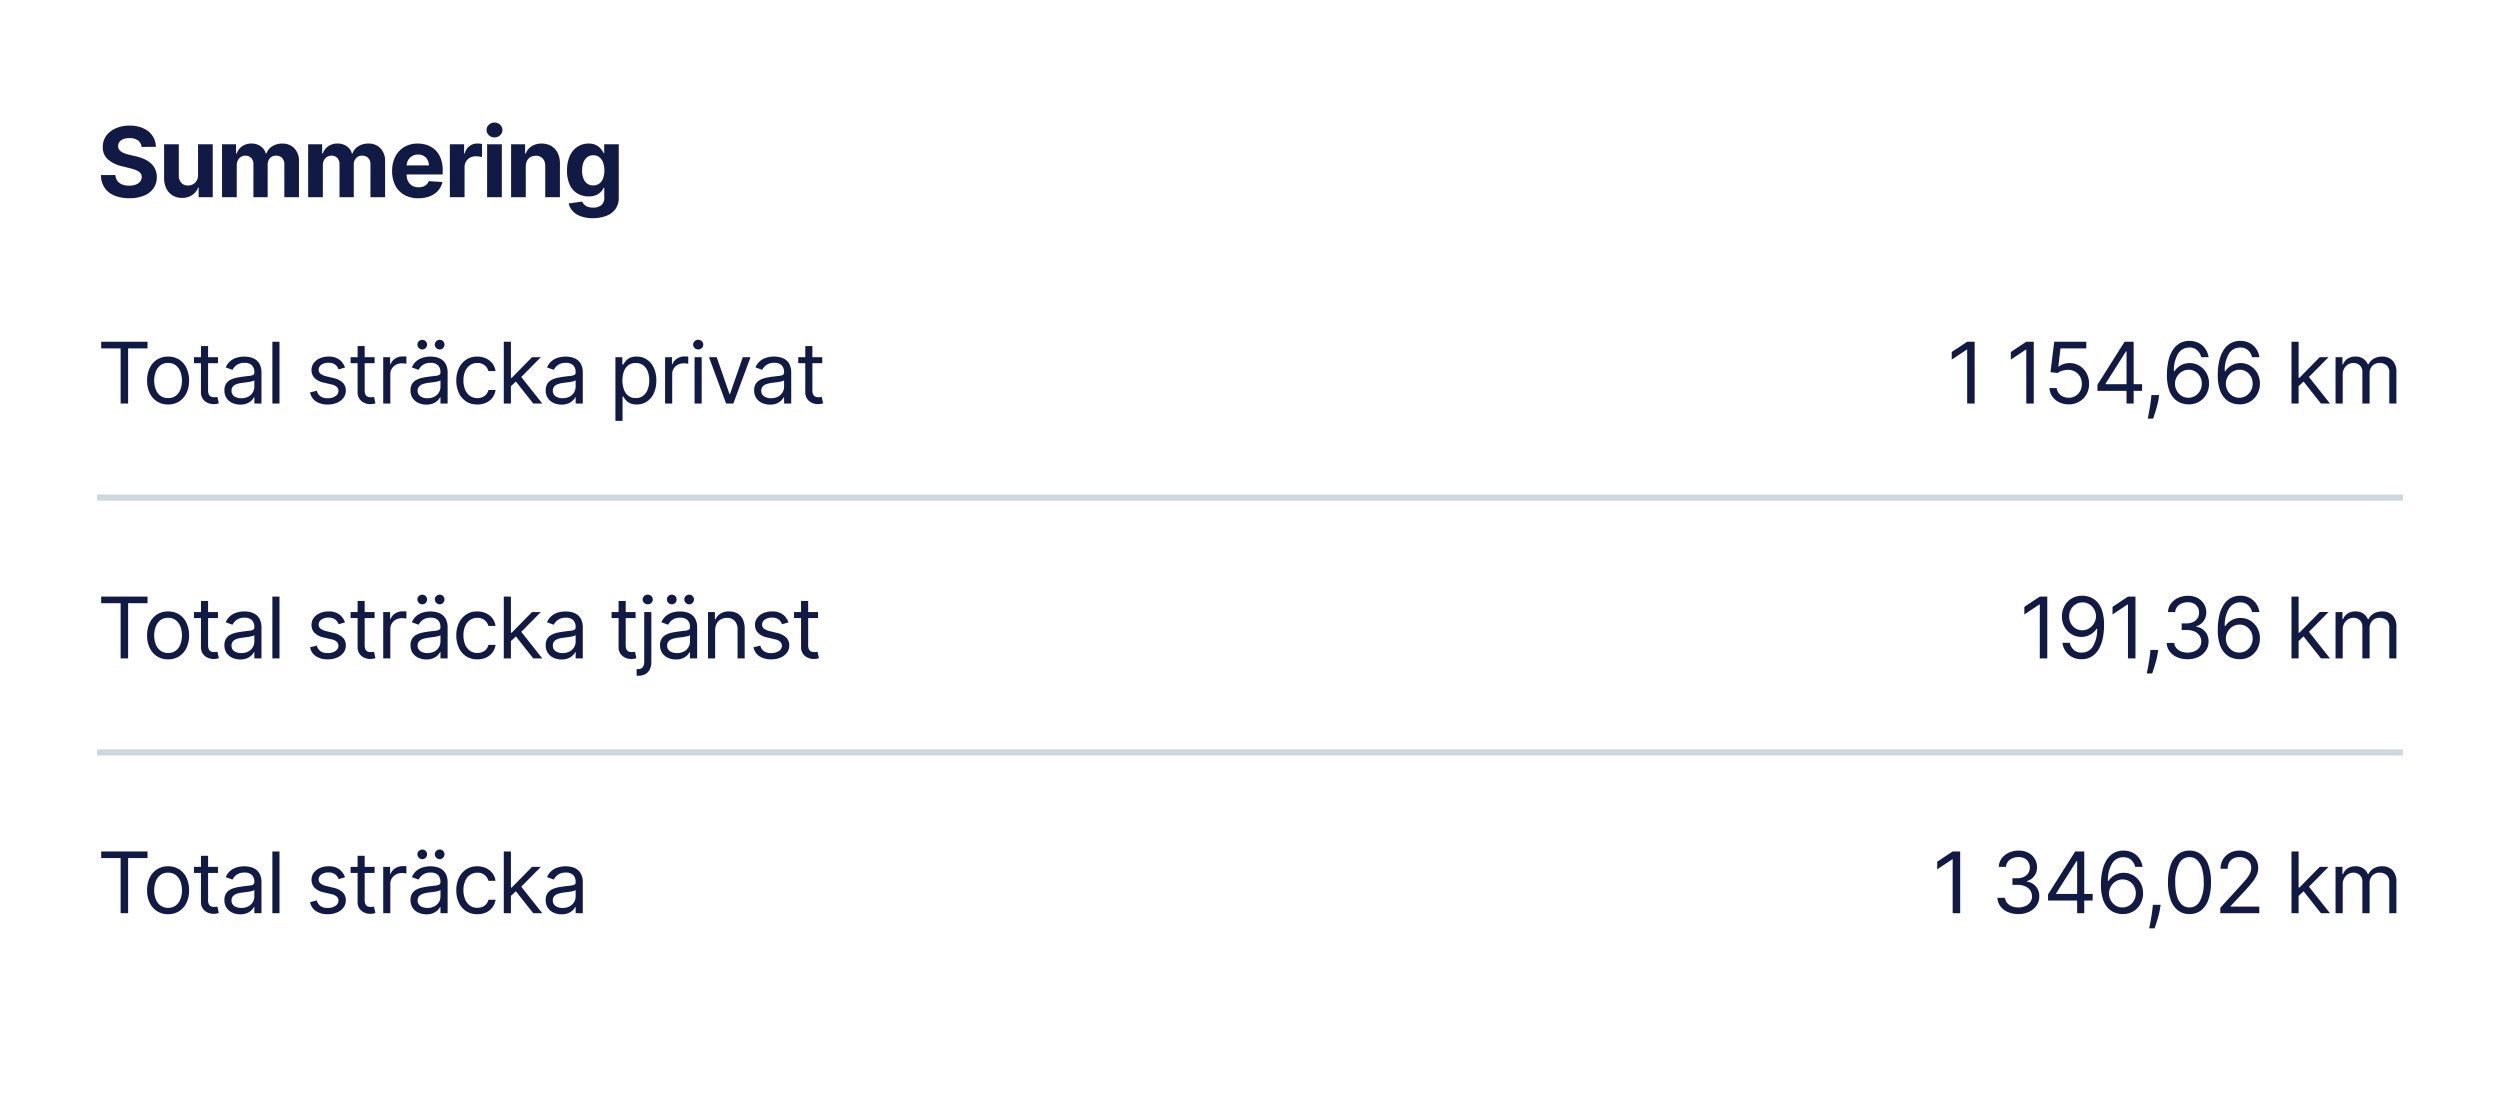 <svg xmlns="http://www.w3.org/2000/svg" width="412" height="180.5" viewBox="0 0 412 180.5">
  <g id="Group_2783" data-name="Group 2783" transform="translate(-1965 -5390.75)">
    <path id="Path_4298" data-name="Path 4298" d="M0,0H412V180.5H0Z" transform="translate(1965 5390.75)" fill="#fff"/>
    <path id="Path_4299" data-name="Path 4299" d="M7.324-8.29a1.438,1.438,0,0,0-.585-1.068,2.319,2.319,0,0,0-1.4-.381,2.721,2.721,0,0,0-1.017.168,1.43,1.43,0,0,0-.634.463,1.1,1.1,0,0,0-.219.67.944.944,0,0,0,.134.545,1.3,1.3,0,0,0,.4.4,2.861,2.861,0,0,0,.591.29,5.775,5.775,0,0,0,.716.207l1.045.25a7.374,7.374,0,0,1,1.4.455,4.246,4.246,0,0,1,1.1.7,2.938,2.938,0,0,1,.724.977,3.117,3.117,0,0,1,.264,1.29A3.216,3.216,0,0,1,9.3-1.474,3.457,3.457,0,0,1,7.753-.264,6.191,6.191,0,0,1,5.324.165,6.379,6.379,0,0,1,2.872-.267,3.568,3.568,0,0,1,1.247-1.548,3.793,3.793,0,0,1,.636-3.653H3.017a1.759,1.759,0,0,0,.338.974,1.812,1.812,0,0,0,.8.585A3.117,3.117,0,0,0,5.3-1.9,2.969,2.969,0,0,0,6.384-2.08,1.665,1.665,0,0,0,7.1-2.585a1.168,1.168,0,0,0,.256-.744.974.974,0,0,0-.23-.659,1.8,1.8,0,0,0-.67-.455,6.926,6.926,0,0,0-1.077-.341L4.114-5.1A5.313,5.313,0,0,1,1.79-6.222,2.6,2.6,0,0,1,.943-8.273a3.039,3.039,0,0,1,.565-1.847A3.774,3.774,0,0,1,3.08-11.352,5.555,5.555,0,0,1,5.352-11.8a5.4,5.4,0,0,1,2.264.443,3.58,3.58,0,0,1,1.509,1.233,3.262,3.262,0,0,1,.557,1.83ZM16.64-3.716V-8.727h2.42V0H16.736V-1.585h-.091a2.582,2.582,0,0,1-.98,1.233A2.894,2.894,0,0,1,14,.114a2.941,2.941,0,0,1-1.54-.4,2.716,2.716,0,0,1-1.037-1.131,3.887,3.887,0,0,1-.378-1.756V-8.727h2.42V-3.6a1.765,1.765,0,0,0,.415,1.222,1.411,1.411,0,0,0,1.1.449,1.721,1.721,0,0,0,.818-.2,1.56,1.56,0,0,0,.616-.6A1.862,1.862,0,0,0,16.64-3.716ZM20.592,0V-8.727H22.9v1.54H23A2.421,2.421,0,0,1,23.91-8.4a2.6,2.6,0,0,1,1.523-.443,2.579,2.579,0,0,1,1.528.446A2.126,2.126,0,0,1,27.8-7.187h.091a2.332,2.332,0,0,1,.969-1.2,3,3,0,0,1,1.662-.452,2.665,2.665,0,0,1,1.986.776,3,3,0,0,1,.764,2.2V0H30.859V-5.392a1.429,1.429,0,0,0-.386-1.091,1.354,1.354,0,0,0-.966-.364,1.3,1.3,0,0,0-1.028.418,1.6,1.6,0,0,0-.369,1.1V0H25.763V-5.443A1.413,1.413,0,0,0,25.4-6.466a1.276,1.276,0,0,0-.963-.381,1.333,1.333,0,0,0-.724.2,1.423,1.423,0,0,0-.509.563,1.805,1.805,0,0,0-.187.844V0ZM34.783,0V-8.727H37.09v1.54h.1A2.421,2.421,0,0,1,38.1-8.4a2.6,2.6,0,0,1,1.523-.443,2.579,2.579,0,0,1,1.528.446,2.126,2.126,0,0,1,.841,1.207h.091a2.332,2.332,0,0,1,.969-1.2,3,3,0,0,1,1.662-.452,2.665,2.665,0,0,1,1.986.776,3,3,0,0,1,.764,2.2V0H45.05V-5.392a1.429,1.429,0,0,0-.386-1.091,1.354,1.354,0,0,0-.966-.364,1.3,1.3,0,0,0-1.028.418,1.6,1.6,0,0,0-.369,1.1V0H39.953V-5.443a1.413,1.413,0,0,0-.366-1.023,1.276,1.276,0,0,0-.963-.381,1.333,1.333,0,0,0-.724.2,1.423,1.423,0,0,0-.509.563,1.805,1.805,0,0,0-.187.844V0ZM52.951.17a4.627,4.627,0,0,1-2.315-.548,3.709,3.709,0,0,1-1.491-1.557,5.128,5.128,0,0,1-.523-2.389,5.1,5.1,0,0,1,.523-2.364,3.858,3.858,0,0,1,1.474-1.585,4.279,4.279,0,0,1,2.236-.568,4.619,4.619,0,0,1,1.611.276,3.631,3.631,0,0,1,1.307.827,3.766,3.766,0,0,1,.872,1.384,5.526,5.526,0,0,1,.313,1.946v.665H49.587v-1.5h5.091a1.854,1.854,0,0,0-.227-.926,1.654,1.654,0,0,0-.628-.634,1.832,1.832,0,0,0-.929-.23,1.863,1.863,0,0,0-.974.253,1.813,1.813,0,0,0-.662.676,1.926,1.926,0,0,0-.244.94v1.426a2.427,2.427,0,0,0,.241,1.119,1.728,1.728,0,0,0,.685.727,2.068,2.068,0,0,0,1.051.256,2.289,2.289,0,0,0,.739-.114,1.533,1.533,0,0,0,.574-.341,1.482,1.482,0,0,0,.364-.557l2.239.148a3.052,3.052,0,0,1-.7,1.406,3.5,3.5,0,0,1-1.352.932A5.082,5.082,0,0,1,52.951.17ZM58.136,0V-8.727h2.347V-7.2h.091a2.268,2.268,0,0,1,.8-1.23,2.115,2.115,0,0,1,1.3-.418,3.661,3.661,0,0,1,.392.023,2.76,2.76,0,0,1,.369.063v2.148a3.162,3.162,0,0,0-.472-.091,4.236,4.236,0,0,0-.551-.04,1.939,1.939,0,0,0-.952.23,1.71,1.71,0,0,0-.659.639,1.82,1.82,0,0,0-.241.943V0Zm6.14,0V-8.727H66.7V0Zm1.216-9.852a1.3,1.3,0,0,1-.923-.361,1.148,1.148,0,0,1-.384-.866,1.142,1.142,0,0,1,.384-.861,1.3,1.3,0,0,1,.923-.361,1.3,1.3,0,0,1,.923.361,1.142,1.142,0,0,1,.384.861,1.148,1.148,0,0,1-.384.866A1.3,1.3,0,0,1,65.492-9.852Zm5.157,4.807V0h-2.42V-8.727h2.307v1.54h.1a2.45,2.45,0,0,1,.972-1.207,2.954,2.954,0,0,1,1.653-.446,3.069,3.069,0,0,1,1.585.4A2.707,2.707,0,0,1,75.9-7.31a3.817,3.817,0,0,1,.375,1.753V0h-2.42V-5.125a1.763,1.763,0,0,0-.409-1.253A1.473,1.473,0,0,0,72.3-6.83a1.72,1.72,0,0,0-.861.21,1.446,1.446,0,0,0-.58.611A2.12,2.12,0,0,0,70.649-5.045Zm11.06,8.5a5.638,5.638,0,0,1-2.014-.321,3.369,3.369,0,0,1-1.332-.872,2.673,2.673,0,0,1-.642-1.239l2.239-.3a1.466,1.466,0,0,0,.324.489,1.6,1.6,0,0,0,.588.366,2.53,2.53,0,0,0,.895.139,2.122,2.122,0,0,0,1.3-.384A1.5,1.5,0,0,0,83.584.051v-1.6h-.1A2.3,2.3,0,0,1,83-.858a2.4,2.4,0,0,1-.818.528,3.145,3.145,0,0,1-1.193.2,3.55,3.55,0,0,1-1.787-.457,3.214,3.214,0,0,1-1.278-1.4,5.328,5.328,0,0,1-.474-2.395,5.651,5.651,0,0,1,.483-2.477,3.463,3.463,0,0,1,1.287-1.489,3.3,3.3,0,0,1,1.764-.494,2.73,2.73,0,0,1,1.227.247,2.43,2.43,0,0,1,.8.614,3.387,3.387,0,0,1,.469.719h.091V-8.727h2.4V.085a3.084,3.084,0,0,1-.545,1.864,3.3,3.3,0,0,1-1.509,1.128A6.028,6.028,0,0,1,81.709,3.455Zm.051-5.4a1.651,1.651,0,0,0,.991-.293,1.846,1.846,0,0,0,.625-.841A3.548,3.548,0,0,0,83.6-4.392a3.729,3.729,0,0,0-.216-1.332,1.944,1.944,0,0,0-.625-.878,1.59,1.59,0,0,0-.994-.312,1.579,1.579,0,0,0-1.006.321,1.963,1.963,0,0,0-.619.889,3.772,3.772,0,0,0-.21,1.313,3.6,3.6,0,0,0,.213,1.3,1.847,1.847,0,0,0,.619.847A1.648,1.648,0,0,0,81.76-1.943Z" transform="translate(1981 5423.25)" fill="#111a45"/>
    <path id="Path_4307" data-name="Path 4307" d="M0,0H380V1H0Z" transform="translate(1981 5556.25)" fill="#ced6e0" opacity="0"/>
    <path id="Path_4304" data-name="Path 4304" d="M.676-9.088v-1.094H8.313v1.094h-3.2V0H3.878V-9.088ZM11.7.159A3.317,3.317,0,0,1,9.889-.333,3.321,3.321,0,0,1,8.676-1.71a4.636,4.636,0,0,1-.435-2.068,4.692,4.692,0,0,1,.435-2.083A3.314,3.314,0,0,1,9.889-7.244,3.317,3.317,0,0,1,11.7-7.736a3.317,3.317,0,0,1,1.812.492,3.314,3.314,0,0,1,1.213,1.382,4.692,4.692,0,0,1,.435,2.083,4.636,4.636,0,0,1-.435,2.068A3.321,3.321,0,0,1,13.513-.333,3.317,3.317,0,0,1,11.7.159Zm0-1.054a2.014,2.014,0,0,0,1.293-.4,2.374,2.374,0,0,0,.751-1.059,4.054,4.054,0,0,0,.244-1.422,4.1,4.1,0,0,0-.244-1.427,2.4,2.4,0,0,0-.751-1.069A2,2,0,0,0,11.7-6.682a2,2,0,0,0-1.293.408,2.4,2.4,0,0,0-.751,1.069,4.1,4.1,0,0,0-.244,1.427,4.054,4.054,0,0,0,.244,1.422A2.374,2.374,0,0,0,10.409-1.3,2.014,2.014,0,0,0,11.7-.895Zm8.221-6.741v.994H15.965v-.994Zm-2.8-1.83h1.173v7.278a1.485,1.485,0,0,0,.147.743.72.72,0,0,0,.378.328,1.453,1.453,0,0,0,.49.082,1.853,1.853,0,0,0,.318-.022l.2-.037L20.061-.04a2.582,2.582,0,0,1-.333.092A2.577,2.577,0,0,1,19.186.1a2.345,2.345,0,0,1-.972-.214,1.914,1.914,0,0,1-.786-.651,1.86,1.86,0,0,1-.311-1.1ZM23.589.179A3.079,3.079,0,0,1,22.272-.1a2.237,2.237,0,0,1-.94-.8,2.246,2.246,0,0,1-.348-1.27,1.973,1.973,0,0,1,.259-1.066,1.831,1.831,0,0,1,.691-.644,3.691,3.691,0,0,1,.957-.35q.525-.117,1.056-.186.7-.089,1.131-.137a1.73,1.73,0,0,0,.636-.162.419.419,0,0,0,.2-.4v-.04a1.563,1.563,0,0,0-.4-1.143A1.627,1.627,0,0,0,24.305-6.7a2.11,2.11,0,0,0-1.317.368,2.175,2.175,0,0,0-.671.786l-1.114-.4A2.683,2.683,0,0,1,22-7.032a3.007,3.007,0,0,1,1.094-.547,4.58,4.58,0,0,1,1.171-.157,4.818,4.818,0,0,1,.848.087,2.771,2.771,0,0,1,.93.355,2.082,2.082,0,0,1,.748.81,3.015,3.015,0,0,1,.3,1.452V0H25.916V-1.034h-.06a2.066,2.066,0,0,1-.4.532,2.3,2.3,0,0,1-.741.482A2.854,2.854,0,0,1,23.589.179Zm.179-1.054a2.342,2.342,0,0,0,1.176-.273,1.884,1.884,0,0,0,.726-.706,1.813,1.813,0,0,0,.246-.91V-3.838a.685.685,0,0,1-.326.162,4.938,4.938,0,0,1-.577.124q-.326.052-.631.089l-.495.062a4.556,4.556,0,0,0-.853.191,1.486,1.486,0,0,0-.636.393,1,1,0,0,0-.241.708,1.044,1.044,0,0,0,.455.922A2.006,2.006,0,0,0,23.768-.875Zm6.292-9.307V0H28.887V-10.182ZM40.855-5.926l-1.054.3a2.036,2.036,0,0,0-.291-.515,1.459,1.459,0,0,0-.52-.415,1.878,1.878,0,0,0-.84-.164,2.006,2.006,0,0,0-1.166.321.957.957,0,0,0-.465.813.836.836,0,0,0,.318.691,2.658,2.658,0,0,0,.994.423l1.134.278a3.143,3.143,0,0,1,1.526.758,1.788,1.788,0,0,1,.5,1.31,1.947,1.947,0,0,1-.375,1.173,2.524,2.524,0,0,1-1.047.815,3.813,3.813,0,0,1-1.561.3,3.433,3.433,0,0,1-1.934-.507,2.249,2.249,0,0,1-.969-1.482l1.114-.278a1.543,1.543,0,0,0,.6.925,2.008,2.008,0,0,0,1.166.308,2.183,2.183,0,0,0,1.305-.35,1.021,1.021,0,0,0,.485-.843.9.9,0,0,0-.278-.669,1.792,1.792,0,0,0-.855-.405l-1.273-.3a3.007,3.007,0,0,1-1.539-.773,1.852,1.852,0,0,1-.49-1.315,1.88,1.88,0,0,1,.365-1.143,2.448,2.448,0,0,1,1-.781,3.491,3.491,0,0,1,1.439-.283,2.865,2.865,0,0,1,1.782.5A2.686,2.686,0,0,1,40.855-5.926Zm4.88-1.71v.994H41.777v-.994Zm-2.8-1.83H44.1v7.278a1.485,1.485,0,0,0,.147.743.72.72,0,0,0,.378.328,1.453,1.453,0,0,0,.49.082,1.853,1.853,0,0,0,.318-.022l.2-.037L45.874-.04a2.582,2.582,0,0,1-.333.092A2.577,2.577,0,0,1,45,.1a2.345,2.345,0,0,1-.972-.214,1.914,1.914,0,0,1-.786-.651,1.86,1.86,0,0,1-.311-1.1ZM47.155,0V-7.636h1.134v1.153h.08a1.834,1.834,0,0,1,.756-.92,2.224,2.224,0,0,1,1.233-.353q.129,0,.323,0t.293.015v1.193q-.06-.015-.271-.047a2.943,2.943,0,0,0-.445-.032,2.081,2.081,0,0,0-.992.231,1.764,1.764,0,0,0-.686.636,1.715,1.715,0,0,0-.251.922V0Zm7.107.179A3.079,3.079,0,0,1,52.944-.1,2.237,2.237,0,0,1,52-.9a2.246,2.246,0,0,1-.348-1.27,1.973,1.973,0,0,1,.259-1.066,1.831,1.831,0,0,1,.691-.644,3.691,3.691,0,0,1,.957-.35q.525-.117,1.056-.186.7-.089,1.131-.137a1.73,1.73,0,0,0,.636-.162.419.419,0,0,0,.2-.4v-.04a1.563,1.563,0,0,0-.4-1.143A1.627,1.627,0,0,0,54.978-6.7a2.11,2.11,0,0,0-1.317.368,2.175,2.175,0,0,0-.671.786l-1.114-.4a2.683,2.683,0,0,1,.8-1.086,3.007,3.007,0,0,1,1.094-.547,4.58,4.58,0,0,1,1.171-.157,4.818,4.818,0,0,1,.848.087,2.771,2.771,0,0,1,.93.355,2.082,2.082,0,0,1,.748.81,3.015,3.015,0,0,1,.3,1.452V0H56.589V-1.034h-.06a2.065,2.065,0,0,1-.4.532,2.3,2.3,0,0,1-.741.482A2.854,2.854,0,0,1,54.262.179Zm.179-1.054a2.342,2.342,0,0,0,1.176-.273,1.884,1.884,0,0,0,.726-.706,1.813,1.813,0,0,0,.246-.91V-3.838a.685.685,0,0,1-.326.162,4.938,4.938,0,0,1-.577.124q-.326.052-.631.089L54.56-3.4a4.556,4.556,0,0,0-.853.191,1.486,1.486,0,0,0-.636.393,1,1,0,0,0-.241.708,1.044,1.044,0,0,0,.455.922A2.006,2.006,0,0,0,54.441-.875Zm-.855-8.034a.762.762,0,0,1-.554-.241A.762.762,0,0,1,52.79-9.7a.747.747,0,0,1,.241-.569.787.787,0,0,1,.554-.226.772.772,0,0,1,.569.226.772.772,0,0,1,.226.569.787.787,0,0,1-.226.554A.747.747,0,0,1,53.586-8.909Zm2.864,0A.762.762,0,0,1,55.9-9.15a.762.762,0,0,1-.241-.554.747.747,0,0,1,.241-.569.787.787,0,0,1,.554-.226.772.772,0,0,1,.569.226.772.772,0,0,1,.226.569.787.787,0,0,1-.226.554A.747.747,0,0,1,56.449-8.909ZM62.662.159a3.3,3.3,0,0,1-1.849-.507,3.3,3.3,0,0,1-1.193-1.4A4.733,4.733,0,0,1,59.2-3.778a4.681,4.681,0,0,1,.43-2.056,3.376,3.376,0,0,1,1.2-1.4,3.231,3.231,0,0,1,1.807-.5,3.424,3.424,0,0,1,1.452.3,2.78,2.78,0,0,1,1.059.835,2.6,2.6,0,0,1,.512,1.253H64.491a1.838,1.838,0,0,0-.594-.927,1.8,1.8,0,0,0-1.235-.405,2.06,2.06,0,0,0-1.2.355,2.327,2.327,0,0,0-.8,1,3.692,3.692,0,0,0-.286,1.509,3.9,3.9,0,0,0,.281,1.541,2.335,2.335,0,0,0,.8,1.019,2.046,2.046,0,0,0,1.211.363,2.1,2.1,0,0,0,.83-.159,1.713,1.713,0,0,0,.631-.457,1.753,1.753,0,0,0,.368-.716h1.173a2.716,2.716,0,0,1-.49,1.216,2.746,2.746,0,0,1-1.029.855A3.31,3.31,0,0,1,62.662.159Zm5.457-2.943L68.1-4.236h.239l3.341-3.4H73.13l-3.56,3.6h-.1ZM67.025,0V-10.182H68.2V0Zm4.852,0L68.894-3.778l.835-.815L73.369,0Zm4.661.179A3.079,3.079,0,0,1,75.221-.1a2.237,2.237,0,0,1-.94-.8,2.246,2.246,0,0,1-.348-1.27,1.973,1.973,0,0,1,.259-1.066,1.831,1.831,0,0,1,.691-.644,3.691,3.691,0,0,1,.957-.35q.525-.117,1.056-.186.7-.089,1.131-.137a1.73,1.73,0,0,0,.636-.162.419.419,0,0,0,.2-.4v-.04a1.563,1.563,0,0,0-.4-1.143A1.627,1.627,0,0,0,77.255-6.7a2.11,2.11,0,0,0-1.317.368,2.175,2.175,0,0,0-.671.786l-1.114-.4a2.683,2.683,0,0,1,.8-1.086,3.007,3.007,0,0,1,1.094-.547,4.58,4.58,0,0,1,1.171-.157,4.818,4.818,0,0,1,.848.087,2.771,2.771,0,0,1,.93.355,2.082,2.082,0,0,1,.748.81,3.015,3.015,0,0,1,.3,1.452V0H78.865V-1.034h-.06a2.065,2.065,0,0,1-.4.532,2.3,2.3,0,0,1-.741.482A2.854,2.854,0,0,1,76.539.179Zm.179-1.054a2.342,2.342,0,0,0,1.176-.273,1.884,1.884,0,0,0,.726-.706,1.813,1.813,0,0,0,.246-.91V-3.838a.685.685,0,0,1-.326.162,4.938,4.938,0,0,1-.577.124q-.326.052-.631.089l-.495.062a4.556,4.556,0,0,0-.853.191,1.486,1.486,0,0,0-.636.393,1,1,0,0,0-.241.708,1.044,1.044,0,0,0,.455.922A2.006,2.006,0,0,0,76.718-.875Z" transform="translate(1981 5541.25)" fill="#111a45"/>
    <path id="Path_4305" data-name="Path 4305" d="M-72.963-10.182V0H-74.2V-8.889h-.06l-2.486,1.651V-8.491l2.545-1.69Zm9.6,10.321A4.311,4.311,0,0,1-65.114-.2a2.975,2.975,0,0,1-1.218-.942,2.5,2.5,0,0,1-.49-1.4h1.253a1.468,1.468,0,0,0,.338.848,1.942,1.942,0,0,0,.781.549,2.841,2.841,0,0,0,1.069.194,2.8,2.8,0,0,0,1.163-.229,1.91,1.91,0,0,0,.8-.636,1.594,1.594,0,0,0,.288-.945,1.784,1.784,0,0,0-.278-.992,1.85,1.85,0,0,0-.815-.674,3.167,3.167,0,0,0-1.312-.244h-.815V-5.767h.815a2.456,2.456,0,0,0,1.066-.219,1.728,1.728,0,0,0,.721-.616,1.665,1.665,0,0,0,.261-.935,1.721,1.721,0,0,0-.229-.9,1.568,1.568,0,0,0-.644-.6,2.107,2.107,0,0,0-.977-.214,2.579,2.579,0,0,0-.992.191,1.879,1.879,0,0,0-.758.552,1.448,1.448,0,0,0-.318.868H-66.6a2.436,2.436,0,0,1,.482-1.4,3.041,3.041,0,0,1,1.186-.942,3.807,3.807,0,0,1,1.613-.338,3.256,3.256,0,0,1,1.621.38,2.712,2.712,0,0,1,1.039,1A2.616,2.616,0,0,1-60.3-7.6a2.393,2.393,0,0,1-.45,1.467,2.306,2.306,0,0,1-1.221.84v.08a2.37,2.37,0,0,1,1.506.818,2.478,2.478,0,0,1,.542,1.628,2.578,2.578,0,0,1-.45,1.489A3.084,3.084,0,0,1-61.6-.239,3.979,3.979,0,0,1-63.362.139Zm4.88-2.227V-3.1l4.474-7.08h.736v1.571h-.5l-3.381,5.349v.08h6.026v1.094ZM-53.689,0V-10.182h1.173V0Zm7.465.139A3.811,3.811,0,0,1-47.477-.1,2.989,2.989,0,0,1-48.62-.873a3.929,3.929,0,0,1-.83-1.477,7.462,7.462,0,0,1-.313-2.344,10.236,10.236,0,0,1,.254-2.4,5.445,5.445,0,0,1,.736-1.765,3.317,3.317,0,0,1,1.166-1.091,3.171,3.171,0,0,1,1.544-.373,3.311,3.311,0,0,1,1.524.341,2.928,2.928,0,0,1,1.091.947,3.305,3.305,0,0,1,.547,1.4h-1.213a2.249,2.249,0,0,0-.656-1.138,1.824,1.824,0,0,0-1.293-.452A2.119,2.119,0,0,0-47.927-8.2,5.248,5.248,0,0,0-48.61-5.31h.08a3.011,3.011,0,0,1,.664-.723,2.98,2.98,0,0,1,.853-.465,2.965,2.965,0,0,1,.989-.164,3.056,3.056,0,0,1,1.6.435,3.256,3.256,0,0,1,1.163,1.2,3.45,3.45,0,0,1,.438,1.748,3.579,3.579,0,0,1-.423,1.728A3.2,3.2,0,0,1-44.432-.311,3.341,3.341,0,0,1-46.224.139Zm0-1.094A2.076,2.076,0,0,0-45.1-1.268a2.266,2.266,0,0,0,.79-.84,2.387,2.387,0,0,0,.291-1.173A2.381,2.381,0,0,0-44.3-4.432a2.192,2.192,0,0,0-.771-.828,2.051,2.051,0,0,0-1.116-.308,2.09,2.09,0,0,0-.88.186,2.276,2.276,0,0,0-.713.51,2.434,2.434,0,0,0-.48.738,2.234,2.234,0,0,0-.174.873,2.341,2.341,0,0,0,.286,1.134,2.305,2.305,0,0,0,.786.85A2.046,2.046,0,0,0-46.224-.955Zm6.292-.437-.08.537A11.18,11.18,0,0,1-40.267.358q-.172.646-.355,1.218t-.3.91h-.895q.065-.318.169-.84T-41.441.48q.107-.644.176-1.315l.06-.557ZM-35.171.139a3.026,3.026,0,0,1-1.914-.614A3.806,3.806,0,0,1-38.293-2.26a8.466,8.466,0,0,1-.418-2.831,8.386,8.386,0,0,1,.42-2.821A3.846,3.846,0,0,1-37.078-9.7a3.005,3.005,0,0,1,1.907-.619,3.005,3.005,0,0,1,1.907.619,3.846,3.846,0,0,1,1.213,1.79,8.386,8.386,0,0,1,.42,2.821,8.466,8.466,0,0,1-.418,2.831A3.806,3.806,0,0,1-33.257-.475,3.026,3.026,0,0,1-35.171.139Zm0-1.094a1.91,1.91,0,0,0,1.73-1.074,6.222,6.222,0,0,0,.616-3.062,7.861,7.861,0,0,0-.281-2.252,3.12,3.12,0,0,0-.805-1.417,1.787,1.787,0,0,0-1.26-.487A1.911,1.911,0,0,0-36.9-8.161a6.242,6.242,0,0,0-.621,3.07,7.874,7.874,0,0,0,.278,2.247,3.065,3.065,0,0,0,.8,1.407A1.8,1.8,0,0,0-35.171-.955ZM-30.092,0V-.895l3.361-3.679q.592-.646.974-1.126a4.164,4.164,0,0,0,.569-.9A2.2,2.2,0,0,0-25-7.5a1.664,1.664,0,0,0-.256-.93,1.694,1.694,0,0,0-.7-.607,2.256,2.256,0,0,0-.994-.214,2.074,2.074,0,0,0-1.022.241,1.673,1.673,0,0,0-.671.674,2.084,2.084,0,0,0-.236,1.014h-1.173a2.955,2.955,0,0,1,.413-1.571,2.863,2.863,0,0,1,1.126-1.054,3.372,3.372,0,0,1,1.6-.378,3.252,3.252,0,0,1,1.586.378A2.842,2.842,0,0,1-24.24-8.924,2.678,2.678,0,0,1-23.848-7.5a3.085,3.085,0,0,1-.2,1.1,4.9,4.9,0,0,1-.7,1.188q-.495.654-1.37,1.593L-28.4-1.173v.08h4.733V0Zm12.823-2.784-.02-1.452h.239l3.341-3.4h1.452l-3.56,3.6h-.1ZM-18.363,0V-10.182h1.173V0Zm4.852,0-2.983-3.778.835-.815L-12.019,0ZM-11.1,0V-7.636h1.134v1.193h.1A1.932,1.932,0,0,1-9.093-7.4a2.32,2.32,0,0,1,1.278-.341,2.2,2.2,0,0,1,1.26.341,2.267,2.267,0,0,1,.788.952h.08a2.24,2.24,0,0,1,.88-.942A2.694,2.694,0,0,1-3.4-7.736,2.292,2.292,0,0,1-1.725-7.1a2.676,2.676,0,0,1,.651,1.986V0H-2.247V-5.111A1.445,1.445,0,0,0-2.71-6.319,1.711,1.711,0,0,0-3.8-6.682,1.6,1.6,0,0,0-5.046-6.2a1.748,1.748,0,0,0-.442,1.225V0H-6.682V-5.23A1.381,1.381,0,0,0-7.1-6.282a1.519,1.519,0,0,0-1.089-.4,1.6,1.6,0,0,0-.853.244,1.818,1.818,0,0,0-.636.674,1.994,1.994,0,0,0-.241.992V0Z" transform="translate(2361 5541.25)" fill="#111a45"/>
    <path id="Path_4303" data-name="Path 4303" d="M0,0H380V1H0Z" transform="translate(1981 5514.25)" fill="#ced6e0"/>
    <path id="Path_4302" data-name="Path 4302" d="M.676-9.088v-1.094H8.313v1.094h-3.2V0H3.878V-9.088ZM11.7.159A3.317,3.317,0,0,1,9.889-.333,3.321,3.321,0,0,1,8.676-1.71a4.636,4.636,0,0,1-.435-2.068,4.692,4.692,0,0,1,.435-2.083A3.314,3.314,0,0,1,9.889-7.244,3.317,3.317,0,0,1,11.7-7.736a3.317,3.317,0,0,1,1.812.492,3.314,3.314,0,0,1,1.213,1.382,4.692,4.692,0,0,1,.435,2.083,4.636,4.636,0,0,1-.435,2.068A3.321,3.321,0,0,1,13.513-.333,3.317,3.317,0,0,1,11.7.159Zm0-1.054a2.014,2.014,0,0,0,1.293-.4,2.374,2.374,0,0,0,.751-1.059,4.054,4.054,0,0,0,.244-1.422,4.1,4.1,0,0,0-.244-1.427,2.4,2.4,0,0,0-.751-1.069A2,2,0,0,0,11.7-6.682a2,2,0,0,0-1.293.408,2.4,2.4,0,0,0-.751,1.069,4.1,4.1,0,0,0-.244,1.427,4.054,4.054,0,0,0,.244,1.422A2.374,2.374,0,0,0,10.409-1.3,2.014,2.014,0,0,0,11.7-.895Zm8.221-6.741v.994H15.965v-.994Zm-2.8-1.83h1.173v7.278a1.485,1.485,0,0,0,.147.743.72.72,0,0,0,.378.328,1.453,1.453,0,0,0,.49.082,1.853,1.853,0,0,0,.318-.022l.2-.037L20.061-.04a2.582,2.582,0,0,1-.333.092A2.577,2.577,0,0,1,19.186.1a2.345,2.345,0,0,1-.972-.214,1.914,1.914,0,0,1-.786-.651,1.86,1.86,0,0,1-.311-1.1ZM23.589.179A3.079,3.079,0,0,1,22.272-.1a2.237,2.237,0,0,1-.94-.8,2.246,2.246,0,0,1-.348-1.27,1.973,1.973,0,0,1,.259-1.066,1.831,1.831,0,0,1,.691-.644,3.691,3.691,0,0,1,.957-.35q.525-.117,1.056-.186.7-.089,1.131-.137a1.73,1.73,0,0,0,.636-.162.419.419,0,0,0,.2-.4v-.04a1.563,1.563,0,0,0-.4-1.143A1.627,1.627,0,0,0,24.305-6.7a2.11,2.11,0,0,0-1.317.368,2.175,2.175,0,0,0-.671.786l-1.114-.4A2.683,2.683,0,0,1,22-7.032a3.007,3.007,0,0,1,1.094-.547,4.58,4.58,0,0,1,1.171-.157,4.818,4.818,0,0,1,.848.087,2.771,2.771,0,0,1,.93.355,2.082,2.082,0,0,1,.748.81,3.015,3.015,0,0,1,.3,1.452V0H25.916V-1.034h-.06a2.066,2.066,0,0,1-.4.532,2.3,2.3,0,0,1-.741.482A2.854,2.854,0,0,1,23.589.179Zm.179-1.054a2.342,2.342,0,0,0,1.176-.273,1.884,1.884,0,0,0,.726-.706,1.813,1.813,0,0,0,.246-.91V-3.838a.685.685,0,0,1-.326.162,4.938,4.938,0,0,1-.577.124q-.326.052-.631.089l-.495.062a4.556,4.556,0,0,0-.853.191,1.486,1.486,0,0,0-.636.393,1,1,0,0,0-.241.708,1.044,1.044,0,0,0,.455.922A2.006,2.006,0,0,0,23.768-.875Zm6.292-9.307V0H28.887V-10.182ZM40.855-5.926l-1.054.3a2.036,2.036,0,0,0-.291-.515,1.459,1.459,0,0,0-.52-.415,1.878,1.878,0,0,0-.84-.164,2.006,2.006,0,0,0-1.166.321.957.957,0,0,0-.465.813.836.836,0,0,0,.318.691,2.658,2.658,0,0,0,.994.423l1.134.278a3.143,3.143,0,0,1,1.526.758,1.788,1.788,0,0,1,.5,1.31,1.947,1.947,0,0,1-.375,1.173,2.524,2.524,0,0,1-1.047.815,3.813,3.813,0,0,1-1.561.3,3.433,3.433,0,0,1-1.934-.507,2.249,2.249,0,0,1-.969-1.482l1.114-.278a1.543,1.543,0,0,0,.6.925,2.008,2.008,0,0,0,1.166.308,2.183,2.183,0,0,0,1.305-.35,1.021,1.021,0,0,0,.485-.843.9.9,0,0,0-.278-.669,1.792,1.792,0,0,0-.855-.405l-1.273-.3a3.007,3.007,0,0,1-1.539-.773,1.852,1.852,0,0,1-.49-1.315,1.88,1.88,0,0,1,.365-1.143,2.448,2.448,0,0,1,1-.781,3.491,3.491,0,0,1,1.439-.283,2.865,2.865,0,0,1,1.782.5A2.686,2.686,0,0,1,40.855-5.926Zm4.88-1.71v.994H41.777v-.994Zm-2.8-1.83H44.1v7.278a1.485,1.485,0,0,0,.147.743.72.72,0,0,0,.378.328,1.453,1.453,0,0,0,.49.082,1.853,1.853,0,0,0,.318-.022l.2-.037L45.874-.04a2.582,2.582,0,0,1-.333.092A2.577,2.577,0,0,1,45,.1a2.345,2.345,0,0,1-.972-.214,1.914,1.914,0,0,1-.786-.651,1.86,1.86,0,0,1-.311-1.1ZM47.155,0V-7.636h1.134v1.153h.08a1.834,1.834,0,0,1,.756-.92,2.224,2.224,0,0,1,1.233-.353q.129,0,.323,0t.293.015v1.193q-.06-.015-.271-.047a2.943,2.943,0,0,0-.445-.032,2.081,2.081,0,0,0-.992.231,1.764,1.764,0,0,0-.686.636,1.715,1.715,0,0,0-.251.922V0Zm7.107.179A3.079,3.079,0,0,1,52.944-.1,2.237,2.237,0,0,1,52-.9a2.246,2.246,0,0,1-.348-1.27,1.973,1.973,0,0,1,.259-1.066,1.831,1.831,0,0,1,.691-.644,3.691,3.691,0,0,1,.957-.35q.525-.117,1.056-.186.7-.089,1.131-.137a1.73,1.73,0,0,0,.636-.162.419.419,0,0,0,.2-.4v-.04a1.563,1.563,0,0,0-.4-1.143A1.627,1.627,0,0,0,54.978-6.7a2.11,2.11,0,0,0-1.317.368,2.175,2.175,0,0,0-.671.786l-1.114-.4a2.683,2.683,0,0,1,.8-1.086,3.007,3.007,0,0,1,1.094-.547,4.58,4.58,0,0,1,1.171-.157,4.818,4.818,0,0,1,.848.087,2.771,2.771,0,0,1,.93.355,2.082,2.082,0,0,1,.748.81,3.015,3.015,0,0,1,.3,1.452V0H56.589V-1.034h-.06a2.065,2.065,0,0,1-.4.532,2.3,2.3,0,0,1-.741.482A2.854,2.854,0,0,1,54.262.179Zm.179-1.054a2.342,2.342,0,0,0,1.176-.273,1.884,1.884,0,0,0,.726-.706,1.813,1.813,0,0,0,.246-.91V-3.838a.685.685,0,0,1-.326.162,4.938,4.938,0,0,1-.577.124q-.326.052-.631.089L54.56-3.4a4.556,4.556,0,0,0-.853.191,1.486,1.486,0,0,0-.636.393,1,1,0,0,0-.241.708,1.044,1.044,0,0,0,.455.922A2.006,2.006,0,0,0,54.441-.875Zm-.855-8.034a.762.762,0,0,1-.554-.241A.762.762,0,0,1,52.79-9.7a.747.747,0,0,1,.241-.569.787.787,0,0,1,.554-.226.772.772,0,0,1,.569.226.772.772,0,0,1,.226.569.787.787,0,0,1-.226.554A.747.747,0,0,1,53.586-8.909Zm2.864,0A.762.762,0,0,1,55.9-9.15a.762.762,0,0,1-.241-.554.747.747,0,0,1,.241-.569.787.787,0,0,1,.554-.226.772.772,0,0,1,.569.226.772.772,0,0,1,.226.569.787.787,0,0,1-.226.554A.747.747,0,0,1,56.449-8.909ZM62.662.159a3.3,3.3,0,0,1-1.849-.507,3.3,3.3,0,0,1-1.193-1.4A4.733,4.733,0,0,1,59.2-3.778a4.681,4.681,0,0,1,.43-2.056,3.376,3.376,0,0,1,1.2-1.4,3.231,3.231,0,0,1,1.807-.5,3.424,3.424,0,0,1,1.452.3,2.78,2.78,0,0,1,1.059.835,2.6,2.6,0,0,1,.512,1.253H64.491a1.838,1.838,0,0,0-.594-.927,1.8,1.8,0,0,0-1.235-.405,2.06,2.06,0,0,0-1.2.355,2.327,2.327,0,0,0-.8,1,3.692,3.692,0,0,0-.286,1.509,3.9,3.9,0,0,0,.281,1.541,2.335,2.335,0,0,0,.8,1.019,2.046,2.046,0,0,0,1.211.363,2.1,2.1,0,0,0,.83-.159,1.713,1.713,0,0,0,.631-.457,1.753,1.753,0,0,0,.368-.716h1.173a2.716,2.716,0,0,1-.49,1.216,2.746,2.746,0,0,1-1.029.855A3.31,3.31,0,0,1,62.662.159Zm5.457-2.943L68.1-4.236h.239l3.341-3.4H73.13l-3.56,3.6h-.1ZM67.025,0V-10.182H68.2V0Zm4.852,0L68.894-3.778l.835-.815L73.369,0Zm4.661.179A3.079,3.079,0,0,1,75.221-.1a2.237,2.237,0,0,1-.94-.8,2.246,2.246,0,0,1-.348-1.27,1.973,1.973,0,0,1,.259-1.066,1.831,1.831,0,0,1,.691-.644,3.691,3.691,0,0,1,.957-.35q.525-.117,1.056-.186.7-.089,1.131-.137a1.73,1.73,0,0,0,.636-.162.419.419,0,0,0,.2-.4v-.04a1.563,1.563,0,0,0-.4-1.143A1.627,1.627,0,0,0,77.255-6.7a2.11,2.11,0,0,0-1.317.368,2.175,2.175,0,0,0-.671.786l-1.114-.4a2.683,2.683,0,0,1,.8-1.086,3.007,3.007,0,0,1,1.094-.547,4.58,4.58,0,0,1,1.171-.157,4.818,4.818,0,0,1,.848.087,2.771,2.771,0,0,1,.93.355,2.082,2.082,0,0,1,.748.81,3.015,3.015,0,0,1,.3,1.452V0H78.865V-1.034h-.06a2.065,2.065,0,0,1-.4.532,2.3,2.3,0,0,1-.741.482A2.854,2.854,0,0,1,76.539.179Zm.179-1.054a2.342,2.342,0,0,0,1.176-.273,1.884,1.884,0,0,0,.726-.706,1.813,1.813,0,0,0,.246-.91V-3.838a.685.685,0,0,1-.326.162,4.938,4.938,0,0,1-.577.124q-.326.052-.631.089l-.495.062a4.556,4.556,0,0,0-.853.191,1.486,1.486,0,0,0-.636.393,1,1,0,0,0-.241.708,1.044,1.044,0,0,0,.455.922A2.006,2.006,0,0,0,76.718-.875ZM88.745-7.636v.994H84.787v-.994Zm-2.8-1.83h1.173v7.278a1.485,1.485,0,0,0,.147.743.72.72,0,0,0,.378.328,1.454,1.454,0,0,0,.49.082,1.853,1.853,0,0,0,.318-.022l.2-.037L88.884-.04a2.582,2.582,0,0,1-.333.092A2.577,2.577,0,0,1,88.009.1a2.345,2.345,0,0,1-.972-.214,1.914,1.914,0,0,1-.786-.651,1.86,1.86,0,0,1-.311-1.1Zm4.224,1.83h1.173V.557A2.87,2.87,0,0,1,91.1,1.78a1.772,1.772,0,0,1-.726.8,2.388,2.388,0,0,1-1.221.283h-.239V1.77h.219a.939.939,0,0,0,.786-.316,1.421,1.421,0,0,0,.249-.9Zm.577-1.273a.826.826,0,0,1-.589-.234.747.747,0,0,1-.246-.562.747.747,0,0,1,.246-.562.826.826,0,0,1,.589-.234.826.826,0,0,1,.589.234.747.747,0,0,1,.246.562.747.747,0,0,1-.246.562A.826.826,0,0,1,90.741-8.909ZM95.383.179A3.079,3.079,0,0,1,94.065-.1a2.237,2.237,0,0,1-.94-.8,2.246,2.246,0,0,1-.348-1.27,1.973,1.973,0,0,1,.259-1.066,1.831,1.831,0,0,1,.691-.644,3.691,3.691,0,0,1,.957-.35q.525-.117,1.056-.186.7-.089,1.131-.137a1.73,1.73,0,0,0,.636-.162.419.419,0,0,0,.2-.4v-.04a1.563,1.563,0,0,0-.4-1.143A1.627,1.627,0,0,0,96.1-6.7a2.11,2.11,0,0,0-1.317.368,2.175,2.175,0,0,0-.671.786L93-5.946a2.683,2.683,0,0,1,.8-1.086,3.007,3.007,0,0,1,1.094-.547,4.58,4.58,0,0,1,1.171-.157,4.818,4.818,0,0,1,.848.087,2.771,2.771,0,0,1,.93.355,2.082,2.082,0,0,1,.748.81,3.015,3.015,0,0,1,.3,1.452V0H97.71V-1.034h-.06a2.065,2.065,0,0,1-.4.532,2.3,2.3,0,0,1-.741.482A2.854,2.854,0,0,1,95.383.179Zm.179-1.054a2.342,2.342,0,0,0,1.176-.273,1.884,1.884,0,0,0,.726-.706,1.813,1.813,0,0,0,.246-.91V-3.838a.685.685,0,0,1-.326.162,4.938,4.938,0,0,1-.577.124q-.326.052-.631.089l-.495.062a4.556,4.556,0,0,0-.853.191,1.486,1.486,0,0,0-.636.393,1,1,0,0,0-.241.708,1.044,1.044,0,0,0,.455.922A2.006,2.006,0,0,0,95.562-.875Zm-.855-8.034a.762.762,0,0,1-.554-.241.762.762,0,0,1-.241-.554.747.747,0,0,1,.241-.569.787.787,0,0,1,.554-.226.772.772,0,0,1,.569.226A.772.772,0,0,1,95.5-9.7a.787.787,0,0,1-.226.554A.747.747,0,0,1,94.707-8.909Zm2.864,0a.762.762,0,0,1-.554-.241.762.762,0,0,1-.241-.554.747.747,0,0,1,.241-.569.787.787,0,0,1,.554-.226.772.772,0,0,1,.569.226.772.772,0,0,1,.226.569.787.787,0,0,1-.226.554A.747.747,0,0,1,97.57-8.909Zm4.284,4.315V0h-1.173V-7.636h1.134v1.193h.1a2.2,2.2,0,0,1,.815-.937,2.548,2.548,0,0,1,1.412-.355,2.8,2.8,0,0,1,1.357.316,2.16,2.16,0,0,1,.9.955,3.562,3.562,0,0,1,.323,1.613V0h-1.173V-4.773a1.988,1.988,0,0,0-.467-1.4,1.662,1.662,0,0,0-1.283-.5,2.033,2.033,0,0,0-1,.244,1.739,1.739,0,0,0-.694.711A2.348,2.348,0,0,0,101.854-4.594Zm12.079-1.332-1.054.3a2.036,2.036,0,0,0-.291-.515,1.459,1.459,0,0,0-.52-.415,1.878,1.878,0,0,0-.84-.164,2.006,2.006,0,0,0-1.166.321.957.957,0,0,0-.465.813.836.836,0,0,0,.318.691,2.658,2.658,0,0,0,.994.423l1.134.278a3.143,3.143,0,0,1,1.526.758,1.788,1.788,0,0,1,.5,1.31A1.947,1.947,0,0,1,113.7-.955a2.524,2.524,0,0,1-1.047.815,3.813,3.813,0,0,1-1.561.3,3.433,3.433,0,0,1-1.934-.507,2.249,2.249,0,0,1-.969-1.482l1.114-.278a1.543,1.543,0,0,0,.6.925,2.008,2.008,0,0,0,1.166.308,2.183,2.183,0,0,0,1.305-.35,1.021,1.021,0,0,0,.485-.843.9.9,0,0,0-.278-.669,1.792,1.792,0,0,0-.855-.405l-1.273-.3a3.007,3.007,0,0,1-1.539-.773,1.852,1.852,0,0,1-.49-1.315,1.88,1.88,0,0,1,.365-1.143,2.448,2.448,0,0,1,1-.781,3.491,3.491,0,0,1,1.439-.283,2.865,2.865,0,0,1,1.782.5A2.686,2.686,0,0,1,113.933-5.926Zm4.88-1.71v.994h-3.957v-.994Zm-2.8-1.83h1.173v7.278a1.485,1.485,0,0,0,.147.743.72.72,0,0,0,.378.328,1.454,1.454,0,0,0,.49.082,1.853,1.853,0,0,0,.318-.022l.2-.037.239,1.054a2.582,2.582,0,0,1-.333.092,2.577,2.577,0,0,1-.542.047,2.345,2.345,0,0,1-.972-.214,1.914,1.914,0,0,1-.786-.651,1.86,1.86,0,0,1-.311-1.1Z" transform="translate(1981 5499.25)" fill="#111a45"/>
    <path id="Path_4308" data-name="Path 4308" d="M-58.609-10.182V0h-1.233V-8.889h-.06l-2.486,1.651V-8.491l2.545-1.69Zm5.815-.139a3.647,3.647,0,0,1,1.253.239,3.065,3.065,0,0,1,1.143.773,3.881,3.881,0,0,1,.83,1.469,7.4,7.4,0,0,1,.313,2.332A10.228,10.228,0,0,1-49.511-3.1a5.547,5.547,0,0,1-.736,1.772A3.289,3.289,0,0,1-51.41-.234a3.171,3.171,0,0,1-1.544.373A3.311,3.311,0,0,1-54.477-.2a2.94,2.94,0,0,1-1.094-.95,3.27,3.27,0,0,1-.544-1.414H-54.9a2.229,2.229,0,0,0,.654,1.156,1.827,1.827,0,0,0,1.3.455,2.127,2.127,0,0,0,1.862-1.029,5.234,5.234,0,0,0,.684-2.908h-.08a3.121,3.121,0,0,1-.661.721A2.912,2.912,0,0,1-52-3.7a2.98,2.98,0,0,1-.994.164,3.069,3.069,0,0,1-1.6-.435,3.231,3.231,0,0,1-1.163-1.2,3.466,3.466,0,0,1-.435-1.748,3.547,3.547,0,0,1,.42-1.713,3.21,3.21,0,0,1,1.183-1.24A3.306,3.306,0,0,1-52.794-10.321Zm0,1.094a2.088,2.088,0,0,0-1.126.311,2.252,2.252,0,0,0-.79.835A2.353,2.353,0,0,0-55-6.92a2.391,2.391,0,0,0,.281,1.156,2.173,2.173,0,0,0,.771.825,2.063,2.063,0,0,0,1.116.306,2.09,2.09,0,0,0,.88-.186,2.257,2.257,0,0,0,.713-.512,2.466,2.466,0,0,0,.48-.741,2.222,2.222,0,0,0,.174-.868,2.293,2.293,0,0,0-.286-1.119,2.316,2.316,0,0,0-.786-.845A2.046,2.046,0,0,0-52.794-9.227Zm8.718-.955V0h-1.233V-8.889h-.06l-2.486,1.651V-8.491l2.545-1.69Zm3.747,8.79-.08.537A11.18,11.18,0,0,1-40.665.358q-.172.646-.355,1.218t-.3.91h-.895q.065-.318.169-.84T-41.838.48q.107-.644.176-1.315l.06-.557Zm4.86,1.531A4.31,4.31,0,0,1-37.222-.2a2.975,2.975,0,0,1-1.218-.942,2.5,2.5,0,0,1-.49-1.4h1.253a1.468,1.468,0,0,0,.338.848,1.942,1.942,0,0,0,.781.549,2.841,2.841,0,0,0,1.069.194,2.8,2.8,0,0,0,1.163-.229,1.91,1.91,0,0,0,.8-.636,1.594,1.594,0,0,0,.288-.945,1.784,1.784,0,0,0-.278-.992,1.85,1.85,0,0,0-.815-.674,3.167,3.167,0,0,0-1.312-.244h-.815V-5.767h.815a2.456,2.456,0,0,0,1.066-.219,1.728,1.728,0,0,0,.721-.616,1.665,1.665,0,0,0,.261-.935,1.721,1.721,0,0,0-.229-.9,1.568,1.568,0,0,0-.644-.6,2.107,2.107,0,0,0-.977-.214,2.579,2.579,0,0,0-.992.191A1.879,1.879,0,0,0-37.2-8.5a1.448,1.448,0,0,0-.318.868h-1.193a2.436,2.436,0,0,1,.482-1.4,3.041,3.041,0,0,1,1.186-.942,3.807,3.807,0,0,1,1.613-.338,3.256,3.256,0,0,1,1.621.38,2.712,2.712,0,0,1,1.039,1A2.616,2.616,0,0,1-32.407-7.6a2.393,2.393,0,0,1-.45,1.467,2.306,2.306,0,0,1-1.221.84v.08a2.37,2.37,0,0,1,1.506.818,2.478,2.478,0,0,1,.542,1.628,2.578,2.578,0,0,1-.45,1.489A3.084,3.084,0,0,1-33.7-.239,3.979,3.979,0,0,1-35.469.139Zm8.5,0A3.811,3.811,0,0,1-28.223-.1a2.989,2.989,0,0,1-1.143-.773,3.929,3.929,0,0,1-.83-1.477,7.462,7.462,0,0,1-.313-2.344,10.235,10.235,0,0,1,.254-2.4,5.445,5.445,0,0,1,.736-1.765,3.317,3.317,0,0,1,1.166-1.091,3.171,3.171,0,0,1,1.544-.373,3.311,3.311,0,0,1,1.524.341,2.928,2.928,0,0,1,1.091.947,3.305,3.305,0,0,1,.547,1.4h-1.213a2.249,2.249,0,0,0-.656-1.138,1.824,1.824,0,0,0-1.293-.452A2.119,2.119,0,0,0-28.673-8.2a5.248,5.248,0,0,0-.684,2.888h.08a3.011,3.011,0,0,1,.664-.723A2.98,2.98,0,0,1-27.76-6.5a2.965,2.965,0,0,1,.989-.164,3.056,3.056,0,0,1,1.6.435,3.256,3.256,0,0,1,1.163,1.2,3.45,3.45,0,0,1,.438,1.748,3.579,3.579,0,0,1-.423,1.728A3.2,3.2,0,0,1-25.178-.311,3.341,3.341,0,0,1-26.97.139Zm0-1.094a2.076,2.076,0,0,0,1.126-.313,2.266,2.266,0,0,0,.79-.84,2.387,2.387,0,0,0,.291-1.173,2.381,2.381,0,0,0-.281-1.151,2.192,2.192,0,0,0-.771-.828,2.051,2.051,0,0,0-1.116-.308,2.09,2.09,0,0,0-.88.186,2.276,2.276,0,0,0-.713.51,2.434,2.434,0,0,0-.48.738,2.235,2.235,0,0,0-.174.873,2.341,2.341,0,0,0,.286,1.134,2.305,2.305,0,0,0,.786.85A2.046,2.046,0,0,0-26.97-.955Zm9.7-1.83-.02-1.452h.239l3.341-3.4h1.452l-3.56,3.6h-.1ZM-18.363,0V-10.182h1.173V0Zm4.852,0-2.983-3.778.835-.815L-12.019,0ZM-11.1,0V-7.636h1.134v1.193h.1A1.932,1.932,0,0,1-9.093-7.4a2.32,2.32,0,0,1,1.278-.341,2.2,2.2,0,0,1,1.26.341,2.267,2.267,0,0,1,.788.952h.08a2.24,2.24,0,0,1,.88-.942A2.694,2.694,0,0,1-3.4-7.736,2.292,2.292,0,0,1-1.725-7.1a2.676,2.676,0,0,1,.651,1.986V0H-2.247V-5.111A1.445,1.445,0,0,0-2.71-6.319,1.711,1.711,0,0,0-3.8-6.682,1.6,1.6,0,0,0-5.046-6.2a1.748,1.748,0,0,0-.442,1.225V0H-6.682V-5.23A1.381,1.381,0,0,0-7.1-6.282a1.519,1.519,0,0,0-1.089-.4,1.6,1.6,0,0,0-.853.244,1.818,1.818,0,0,0-.636.674,1.994,1.994,0,0,0-.241.992V0Z" transform="translate(2361 5499.25)" fill="#111a45"/>
    <path id="Path_4300" data-name="Path 4300" d="M0,0H380V1H0Z" transform="translate(1981 5472.25)" fill="#ced6e0"/>
    <path id="Path_4301" data-name="Path 4301" d="M.676-9.088v-1.094H8.313v1.094h-3.2V0H3.878V-9.088ZM11.7.159A3.317,3.317,0,0,1,9.889-.333,3.321,3.321,0,0,1,8.676-1.71a4.636,4.636,0,0,1-.435-2.068,4.692,4.692,0,0,1,.435-2.083A3.314,3.314,0,0,1,9.889-7.244,3.317,3.317,0,0,1,11.7-7.736a3.317,3.317,0,0,1,1.812.492,3.314,3.314,0,0,1,1.213,1.382,4.692,4.692,0,0,1,.435,2.083,4.636,4.636,0,0,1-.435,2.068A3.321,3.321,0,0,1,13.513-.333,3.317,3.317,0,0,1,11.7.159Zm0-1.054a2.014,2.014,0,0,0,1.293-.4,2.374,2.374,0,0,0,.751-1.059,4.054,4.054,0,0,0,.244-1.422,4.1,4.1,0,0,0-.244-1.427,2.4,2.4,0,0,0-.751-1.069A2,2,0,0,0,11.7-6.682a2,2,0,0,0-1.293.408,2.4,2.4,0,0,0-.751,1.069,4.1,4.1,0,0,0-.244,1.427,4.054,4.054,0,0,0,.244,1.422A2.374,2.374,0,0,0,10.409-1.3,2.014,2.014,0,0,0,11.7-.895Zm8.221-6.741v.994H15.965v-.994Zm-2.8-1.83h1.173v7.278a1.485,1.485,0,0,0,.147.743.72.72,0,0,0,.378.328,1.453,1.453,0,0,0,.49.082,1.853,1.853,0,0,0,.318-.022l.2-.037L20.061-.04a2.582,2.582,0,0,1-.333.092A2.577,2.577,0,0,1,19.186.1a2.345,2.345,0,0,1-.972-.214,1.914,1.914,0,0,1-.786-.651,1.86,1.86,0,0,1-.311-1.1ZM23.589.179A3.079,3.079,0,0,1,22.272-.1a2.237,2.237,0,0,1-.94-.8,2.246,2.246,0,0,1-.348-1.27,1.973,1.973,0,0,1,.259-1.066,1.831,1.831,0,0,1,.691-.644,3.691,3.691,0,0,1,.957-.35q.525-.117,1.056-.186.7-.089,1.131-.137a1.73,1.73,0,0,0,.636-.162.419.419,0,0,0,.2-.4v-.04a1.563,1.563,0,0,0-.4-1.143A1.627,1.627,0,0,0,24.305-6.7a2.11,2.11,0,0,0-1.317.368,2.175,2.175,0,0,0-.671.786l-1.114-.4A2.683,2.683,0,0,1,22-7.032a3.007,3.007,0,0,1,1.094-.547,4.58,4.58,0,0,1,1.171-.157,4.818,4.818,0,0,1,.848.087,2.771,2.771,0,0,1,.93.355,2.082,2.082,0,0,1,.748.81,3.015,3.015,0,0,1,.3,1.452V0H25.916V-1.034h-.06a2.066,2.066,0,0,1-.4.532,2.3,2.3,0,0,1-.741.482A2.854,2.854,0,0,1,23.589.179Zm.179-1.054a2.342,2.342,0,0,0,1.176-.273,1.884,1.884,0,0,0,.726-.706,1.813,1.813,0,0,0,.246-.91V-3.838a.685.685,0,0,1-.326.162,4.938,4.938,0,0,1-.577.124q-.326.052-.631.089l-.495.062a4.556,4.556,0,0,0-.853.191,1.486,1.486,0,0,0-.636.393,1,1,0,0,0-.241.708,1.044,1.044,0,0,0,.455.922A2.006,2.006,0,0,0,23.768-.875Zm6.292-9.307V0H28.887V-10.182ZM40.855-5.926l-1.054.3a2.036,2.036,0,0,0-.291-.515,1.459,1.459,0,0,0-.52-.415,1.878,1.878,0,0,0-.84-.164,2.006,2.006,0,0,0-1.166.321.957.957,0,0,0-.465.813.836.836,0,0,0,.318.691,2.658,2.658,0,0,0,.994.423l1.134.278a3.143,3.143,0,0,1,1.526.758,1.788,1.788,0,0,1,.5,1.31,1.947,1.947,0,0,1-.375,1.173,2.524,2.524,0,0,1-1.047.815,3.813,3.813,0,0,1-1.561.3,3.433,3.433,0,0,1-1.934-.507,2.249,2.249,0,0,1-.969-1.482l1.114-.278a1.543,1.543,0,0,0,.6.925,2.008,2.008,0,0,0,1.166.308,2.183,2.183,0,0,0,1.305-.35,1.021,1.021,0,0,0,.485-.843.9.9,0,0,0-.278-.669,1.792,1.792,0,0,0-.855-.405l-1.273-.3a3.007,3.007,0,0,1-1.539-.773,1.852,1.852,0,0,1-.49-1.315,1.88,1.88,0,0,1,.365-1.143,2.448,2.448,0,0,1,1-.781,3.491,3.491,0,0,1,1.439-.283,2.865,2.865,0,0,1,1.782.5A2.686,2.686,0,0,1,40.855-5.926Zm4.88-1.71v.994H41.777v-.994Zm-2.8-1.83H44.1v7.278a1.485,1.485,0,0,0,.147.743.72.72,0,0,0,.378.328,1.453,1.453,0,0,0,.49.082,1.853,1.853,0,0,0,.318-.022l.2-.037L45.874-.04a2.582,2.582,0,0,1-.333.092A2.577,2.577,0,0,1,45,.1a2.345,2.345,0,0,1-.972-.214,1.914,1.914,0,0,1-.786-.651,1.86,1.86,0,0,1-.311-1.1ZM47.155,0V-7.636h1.134v1.153h.08a1.834,1.834,0,0,1,.756-.92,2.224,2.224,0,0,1,1.233-.353q.129,0,.323,0t.293.015v1.193q-.06-.015-.271-.047a2.943,2.943,0,0,0-.445-.032,2.081,2.081,0,0,0-.992.231,1.764,1.764,0,0,0-.686.636,1.715,1.715,0,0,0-.251.922V0Zm7.107.179A3.079,3.079,0,0,1,52.944-.1,2.237,2.237,0,0,1,52-.9a2.246,2.246,0,0,1-.348-1.27,1.973,1.973,0,0,1,.259-1.066,1.831,1.831,0,0,1,.691-.644,3.691,3.691,0,0,1,.957-.35q.525-.117,1.056-.186.7-.089,1.131-.137a1.73,1.73,0,0,0,.636-.162.419.419,0,0,0,.2-.4v-.04a1.563,1.563,0,0,0-.4-1.143A1.627,1.627,0,0,0,54.978-6.7a2.11,2.11,0,0,0-1.317.368,2.175,2.175,0,0,0-.671.786l-1.114-.4a2.683,2.683,0,0,1,.8-1.086,3.007,3.007,0,0,1,1.094-.547,4.58,4.58,0,0,1,1.171-.157,4.818,4.818,0,0,1,.848.087,2.771,2.771,0,0,1,.93.355,2.082,2.082,0,0,1,.748.81,3.015,3.015,0,0,1,.3,1.452V0H56.589V-1.034h-.06a2.065,2.065,0,0,1-.4.532,2.3,2.3,0,0,1-.741.482A2.854,2.854,0,0,1,54.262.179Zm.179-1.054a2.342,2.342,0,0,0,1.176-.273,1.884,1.884,0,0,0,.726-.706,1.813,1.813,0,0,0,.246-.91V-3.838a.685.685,0,0,1-.326.162,4.938,4.938,0,0,1-.577.124q-.326.052-.631.089L54.56-3.4a4.556,4.556,0,0,0-.853.191,1.486,1.486,0,0,0-.636.393,1,1,0,0,0-.241.708,1.044,1.044,0,0,0,.455.922A2.006,2.006,0,0,0,54.441-.875Zm-.855-8.034a.762.762,0,0,1-.554-.241A.762.762,0,0,1,52.79-9.7a.747.747,0,0,1,.241-.569.787.787,0,0,1,.554-.226.772.772,0,0,1,.569.226.772.772,0,0,1,.226.569.787.787,0,0,1-.226.554A.747.747,0,0,1,53.586-8.909Zm2.864,0A.762.762,0,0,1,55.9-9.15a.762.762,0,0,1-.241-.554.747.747,0,0,1,.241-.569.787.787,0,0,1,.554-.226.772.772,0,0,1,.569.226.772.772,0,0,1,.226.569.787.787,0,0,1-.226.554A.747.747,0,0,1,56.449-8.909ZM62.662.159a3.3,3.3,0,0,1-1.849-.507,3.3,3.3,0,0,1-1.193-1.4A4.733,4.733,0,0,1,59.2-3.778a4.681,4.681,0,0,1,.43-2.056,3.376,3.376,0,0,1,1.2-1.4,3.231,3.231,0,0,1,1.807-.5,3.424,3.424,0,0,1,1.452.3,2.78,2.78,0,0,1,1.059.835,2.6,2.6,0,0,1,.512,1.253H64.491a1.838,1.838,0,0,0-.594-.927,1.8,1.8,0,0,0-1.235-.405,2.06,2.06,0,0,0-1.2.355,2.327,2.327,0,0,0-.8,1,3.692,3.692,0,0,0-.286,1.509,3.9,3.9,0,0,0,.281,1.541,2.335,2.335,0,0,0,.8,1.019,2.046,2.046,0,0,0,1.211.363,2.1,2.1,0,0,0,.83-.159,1.713,1.713,0,0,0,.631-.457,1.753,1.753,0,0,0,.368-.716h1.173a2.716,2.716,0,0,1-.49,1.216,2.746,2.746,0,0,1-1.029.855A3.31,3.31,0,0,1,62.662.159Zm5.457-2.943L68.1-4.236h.239l3.341-3.4H73.13l-3.56,3.6h-.1ZM67.025,0V-10.182H68.2V0Zm4.852,0L68.894-3.778l.835-.815L73.369,0Zm4.661.179A3.079,3.079,0,0,1,75.221-.1a2.237,2.237,0,0,1-.94-.8,2.246,2.246,0,0,1-.348-1.27,1.973,1.973,0,0,1,.259-1.066,1.831,1.831,0,0,1,.691-.644,3.691,3.691,0,0,1,.957-.35q.525-.117,1.056-.186.7-.089,1.131-.137a1.73,1.73,0,0,0,.636-.162.419.419,0,0,0,.2-.4v-.04a1.563,1.563,0,0,0-.4-1.143A1.627,1.627,0,0,0,77.255-6.7a2.11,2.11,0,0,0-1.317.368,2.175,2.175,0,0,0-.671.786l-1.114-.4a2.683,2.683,0,0,1,.8-1.086,3.007,3.007,0,0,1,1.094-.547,4.58,4.58,0,0,1,1.171-.157,4.818,4.818,0,0,1,.848.087,2.771,2.771,0,0,1,.93.355,2.082,2.082,0,0,1,.748.81,3.015,3.015,0,0,1,.3,1.452V0H78.865V-1.034h-.06a2.065,2.065,0,0,1-.4.532,2.3,2.3,0,0,1-.741.482A2.854,2.854,0,0,1,76.539.179Zm.179-1.054a2.342,2.342,0,0,0,1.176-.273,1.884,1.884,0,0,0,.726-.706,1.813,1.813,0,0,0,.246-.91V-3.838a.685.685,0,0,1-.326.162,4.938,4.938,0,0,1-.577.124q-.326.052-.631.089l-.495.062a4.556,4.556,0,0,0-.853.191,1.486,1.486,0,0,0-.636.393,1,1,0,0,0-.241.708,1.044,1.044,0,0,0,.455.922A2.006,2.006,0,0,0,76.718-.875Zm8.706,3.739v-10.5h1.134v1.213H86.7q.129-.2.36-.51a2.1,2.1,0,0,1,.666-.557A2.4,2.4,0,0,1,88.9-7.736a3.031,3.031,0,0,1,1.7.482,3.208,3.208,0,0,1,1.148,1.367A4.9,4.9,0,0,1,92.165-3.8a4.943,4.943,0,0,1-.413,2.1A3.236,3.236,0,0,1,90.609-.326a2.979,2.979,0,0,1-1.685.485,2.423,2.423,0,0,1-1.178-.246,2.14,2.14,0,0,1-.681-.562q-.239-.316-.368-.525h-.1V2.864Zm1.153-6.682a4.226,4.226,0,0,0,.254,1.524,2.286,2.286,0,0,0,.741,1.029,1.914,1.914,0,0,0,1.193.37A1.925,1.925,0,0,0,90-1.285a2.378,2.378,0,0,0,.746-1.054,4.152,4.152,0,0,0,.251-1.479,4.074,4.074,0,0,0-.246-1.454A2.285,2.285,0,0,0,90.005-6.3a1.975,1.975,0,0,0-1.24-.38,1.967,1.967,0,0,0-1.2.36,2.2,2.2,0,0,0-.736,1A4.148,4.148,0,0,0,86.577-3.818ZM93.605,0V-7.636h1.134v1.153h.08a1.834,1.834,0,0,1,.756-.92,2.224,2.224,0,0,1,1.233-.353q.129,0,.323,0t.293.015v1.193q-.06-.015-.271-.047a2.943,2.943,0,0,0-.445-.032,2.081,2.081,0,0,0-.992.231,1.764,1.764,0,0,0-.686.636,1.715,1.715,0,0,0-.251.922V0Zm4.86,0V-7.636h1.173V0Zm.6-8.909a.826.826,0,0,1-.589-.234.747.747,0,0,1-.246-.562.747.747,0,0,1,.246-.562.826.826,0,0,1,.589-.234.826.826,0,0,1,.589.234A.747.747,0,0,1,99.9-9.7a.747.747,0,0,1-.246.562A.826.826,0,0,1,99.062-8.909Zm8.619,1.273L104.857,0h-1.193L100.84-7.636h1.273l2.108,6.085h.08l2.108-6.085ZM110.89.179A3.079,3.079,0,0,1,109.573-.1a2.237,2.237,0,0,1-.94-.8,2.246,2.246,0,0,1-.348-1.27,1.973,1.973,0,0,1,.259-1.066,1.831,1.831,0,0,1,.691-.644,3.691,3.691,0,0,1,.957-.35q.525-.117,1.056-.186.7-.089,1.131-.137a1.73,1.73,0,0,0,.636-.162.419.419,0,0,0,.2-.4v-.04a1.563,1.563,0,0,0-.4-1.143,1.627,1.627,0,0,0-1.211-.408,2.11,2.11,0,0,0-1.317.368,2.175,2.175,0,0,0-.671.786l-1.114-.4a2.683,2.683,0,0,1,.8-1.086,3.007,3.007,0,0,1,1.094-.547,4.58,4.58,0,0,1,1.171-.157,4.818,4.818,0,0,1,.848.087,2.771,2.771,0,0,1,.93.355,2.082,2.082,0,0,1,.748.81,3.015,3.015,0,0,1,.3,1.452V0h-1.173V-1.034h-.06a2.065,2.065,0,0,1-.4.532,2.3,2.3,0,0,1-.741.482A2.854,2.854,0,0,1,110.89.179Zm.179-1.054a2.342,2.342,0,0,0,1.176-.273,1.884,1.884,0,0,0,.726-.706,1.813,1.813,0,0,0,.246-.91V-3.838a.685.685,0,0,1-.326.162,4.938,4.938,0,0,1-.577.124q-.326.052-.631.089l-.495.062a4.556,4.556,0,0,0-.853.191,1.486,1.486,0,0,0-.636.393,1,1,0,0,0-.241.708,1.044,1.044,0,0,0,.455.922A2.006,2.006,0,0,0,111.069-.875Zm8.44-6.761v.994h-3.957v-.994Zm-2.8-1.83h1.173v7.278a1.485,1.485,0,0,0,.147.743.72.72,0,0,0,.378.328,1.454,1.454,0,0,0,.49.082,1.853,1.853,0,0,0,.318-.022l.2-.037.239,1.054a2.582,2.582,0,0,1-.333.092,2.577,2.577,0,0,1-.542.047,2.345,2.345,0,0,1-.972-.214,1.914,1.914,0,0,1-.786-.651,1.86,1.86,0,0,1-.311-1.1Z" transform="translate(1981 5457.25)" fill="#111a45"/>
    <path id="Path_4306" data-name="Path 4306" d="M-70.577-10.182V0H-71.81V-8.889h-.06l-2.486,1.651V-8.491l2.545-1.69Zm9.74,0V0h-1.233V-8.889h-.06l-2.486,1.651V-8.491l2.545-1.69ZM-55.081.139a3.5,3.5,0,0,1-1.576-.348,2.927,2.927,0,0,1-1.124-.955,2.6,2.6,0,0,1-.462-1.382h1.193A1.624,1.624,0,0,0-56.421-1.4a2.071,2.071,0,0,0,1.34.45,2.13,2.13,0,0,0,1.116-.293,2.089,2.089,0,0,0,.771-.808,2.393,2.393,0,0,0,.281-1.166A2.414,2.414,0,0,0-53.2-4.412,2.176,2.176,0,0,0-54-5.24a2.247,2.247,0,0,0-1.158-.308,3.23,3.23,0,0,0-.96.142,2.708,2.708,0,0,0-.81.375l-1.153-.139.616-5.011h5.29v1.094h-4.256l-.358,3h.06a2.655,2.655,0,0,1,.786-.413,2.978,2.978,0,0,1,.984-.164,3.151,3.151,0,0,1,1.668.445A3.167,3.167,0,0,1-52.141-5a3.617,3.617,0,0,1,.42,1.76A3.446,3.446,0,0,1-52.155-1.5a3.193,3.193,0,0,1-1.2,1.2A3.392,3.392,0,0,1-55.081.139Zm4.741-2.227V-3.1l4.474-7.08h.736v1.571h-.5l-3.381,5.349v.08h6.026v1.094ZM-45.548,0V-10.182h1.173V0Zm5.377-1.392-.08.537A11.18,11.18,0,0,1-40.506.358q-.172.646-.355,1.218t-.3.91h-.895q.065-.318.169-.84T-41.679.48q.107-.644.176-1.315l.06-.557ZM-35.35.139A3.811,3.811,0,0,1-36.6-.1a2.989,2.989,0,0,1-1.143-.773,3.929,3.929,0,0,1-.83-1.477,7.462,7.462,0,0,1-.313-2.344,10.236,10.236,0,0,1,.254-2.4A5.445,5.445,0,0,1-37.9-8.857a3.317,3.317,0,0,1,1.166-1.091,3.171,3.171,0,0,1,1.544-.373,3.311,3.311,0,0,1,1.524.341,2.928,2.928,0,0,1,1.091.947,3.305,3.305,0,0,1,.547,1.4h-1.213A2.249,2.249,0,0,0-33.9-8.775a1.824,1.824,0,0,0-1.293-.452A2.119,2.119,0,0,0-37.053-8.2a5.248,5.248,0,0,0-.684,2.888h.08a3.011,3.011,0,0,1,.664-.723A2.98,2.98,0,0,1-36.14-6.5a2.965,2.965,0,0,1,.989-.164,3.056,3.056,0,0,1,1.6.435,3.256,3.256,0,0,1,1.163,1.2,3.45,3.45,0,0,1,.438,1.748,3.579,3.579,0,0,1-.423,1.728A3.2,3.2,0,0,1-33.558-.311,3.341,3.341,0,0,1-35.35.139Zm0-1.094a2.076,2.076,0,0,0,1.126-.313,2.266,2.266,0,0,0,.79-.84,2.387,2.387,0,0,0,.291-1.173,2.381,2.381,0,0,0-.281-1.151,2.192,2.192,0,0,0-.771-.828,2.051,2.051,0,0,0-1.116-.308,2.09,2.09,0,0,0-.88.186,2.276,2.276,0,0,0-.713.51,2.434,2.434,0,0,0-.48.738,2.234,2.234,0,0,0-.174.873,2.341,2.341,0,0,0,.286,1.134,2.305,2.305,0,0,0,.786.85A2.046,2.046,0,0,0-35.35-.955ZM-26.97.139A3.811,3.811,0,0,1-28.223-.1a2.989,2.989,0,0,1-1.143-.773,3.929,3.929,0,0,1-.83-1.477,7.462,7.462,0,0,1-.313-2.344,10.235,10.235,0,0,1,.254-2.4,5.445,5.445,0,0,1,.736-1.765,3.317,3.317,0,0,1,1.166-1.091,3.171,3.171,0,0,1,1.544-.373,3.311,3.311,0,0,1,1.524.341,2.928,2.928,0,0,1,1.091.947,3.305,3.305,0,0,1,.547,1.4h-1.213a2.249,2.249,0,0,0-.656-1.138,1.824,1.824,0,0,0-1.293-.452A2.119,2.119,0,0,0-28.673-8.2a5.248,5.248,0,0,0-.684,2.888h.08a3.011,3.011,0,0,1,.664-.723A2.98,2.98,0,0,1-27.76-6.5a2.965,2.965,0,0,1,.989-.164,3.056,3.056,0,0,1,1.6.435,3.256,3.256,0,0,1,1.163,1.2,3.45,3.45,0,0,1,.438,1.748,3.579,3.579,0,0,1-.423,1.728A3.2,3.2,0,0,1-25.178-.311,3.341,3.341,0,0,1-26.97.139Zm0-1.094a2.076,2.076,0,0,0,1.126-.313,2.266,2.266,0,0,0,.79-.84,2.387,2.387,0,0,0,.291-1.173,2.381,2.381,0,0,0-.281-1.151,2.192,2.192,0,0,0-.771-.828,2.051,2.051,0,0,0-1.116-.308,2.09,2.09,0,0,0-.88.186,2.276,2.276,0,0,0-.713.51,2.434,2.434,0,0,0-.48.738,2.234,2.234,0,0,0-.174.873,2.341,2.341,0,0,0,.286,1.134,2.305,2.305,0,0,0,.786.85A2.046,2.046,0,0,0-26.97-.955Zm9.7-1.83-.02-1.452h.239l3.341-3.4h1.452l-3.56,3.6h-.1ZM-18.363,0V-10.182h1.173V0Zm4.852,0-2.983-3.778.835-.815L-12.019,0ZM-11.1,0V-7.636h1.134v1.193h.1A1.932,1.932,0,0,1-9.093-7.4a2.32,2.32,0,0,1,1.278-.341,2.2,2.2,0,0,1,1.26.341,2.267,2.267,0,0,1,.788.952h.08a2.24,2.24,0,0,1,.88-.942A2.694,2.694,0,0,1-3.4-7.736,2.292,2.292,0,0,1-1.725-7.1a2.676,2.676,0,0,1,.651,1.986V0H-2.247V-5.111A1.445,1.445,0,0,0-2.71-6.319,1.711,1.711,0,0,0-3.8-6.682,1.6,1.6,0,0,0-5.046-6.2a1.748,1.748,0,0,0-.442,1.225V0H-6.682V-5.23A1.381,1.381,0,0,0-7.1-6.282a1.519,1.519,0,0,0-1.089-.4,1.6,1.6,0,0,0-.853.244,1.818,1.818,0,0,0-.636.674,1.994,1.994,0,0,0-.241.992V0Z" transform="translate(2361 5457.25)" fill="#111a45"/>
  </g>
</svg>
